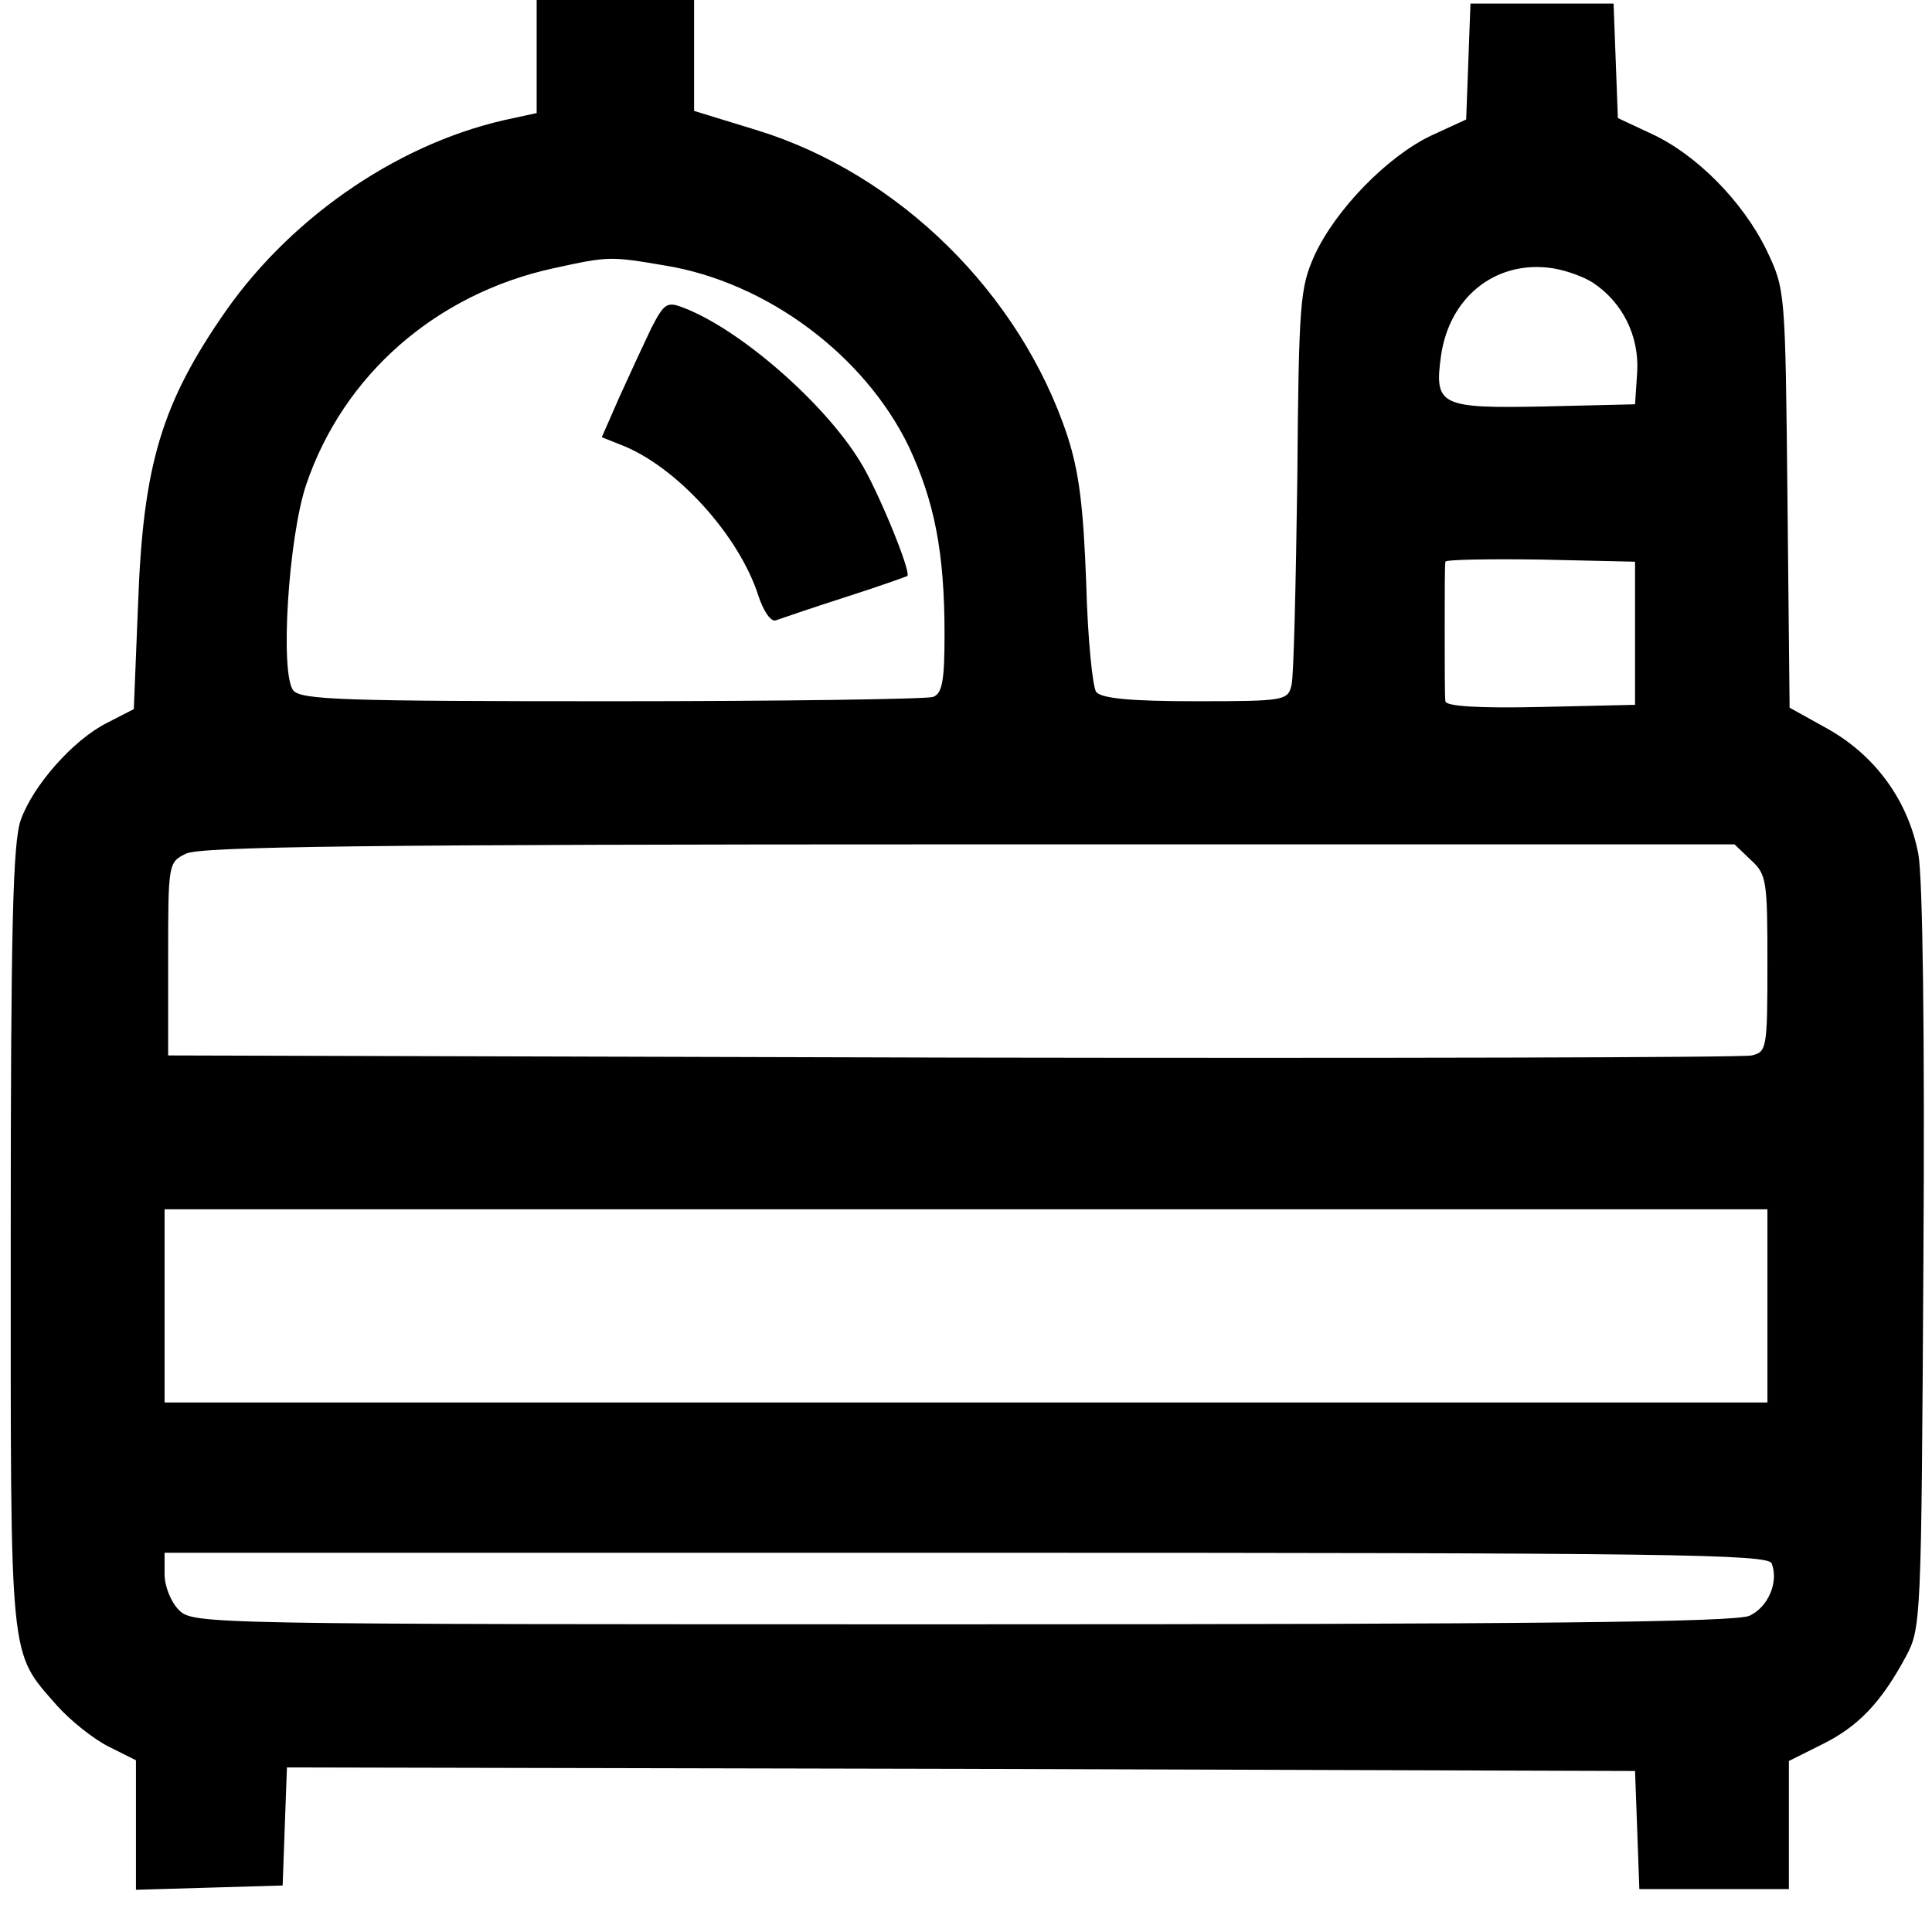 <?xml version="1.0" standalone="no"?>
<!DOCTYPE svg PUBLIC "-//W3C//DTD SVG 20010904//EN"
 "http://www.w3.org/TR/2001/REC-SVG-20010904/DTD/svg10.dtd">
<svg version="1.0" xmlns="http://www.w3.org/2000/svg"
 width="270pt" height="270pt" viewBox="0 0 270 270"
 preserveAspectRatio="xMidYMid meet">

<g transform="translate(0,270) scale(0.1,-0.1)"
fill="#000000" stroke="none">
<path d="M750 2621 l0 -79 -32 -7 c-154 -31 -307 -134 -402 -269 -90 -129
-116 -215 -123 -409 l-6 -148 -37 -19 c-48 -24 -104 -88 -121 -136 -11 -31
-14 -148 -14 -584 0 -602 -3 -576 65 -654 18 -20 50 -46 72 -57 l38 -19 0 -91
0 -90 103 3 102 3 3 83 3 82 942 -2 942 -3 3 -82 3 -83 104 0 105 0 0 89 0 90
46 23 c51 25 83 59 117 122 22 41 22 47 25 554 2 317 -1 534 -7 568 -14 74
-59 137 -126 175 l-54 30 -3 292 c-3 292 -3 292 -29 347 -33 68 -98 134 -161
163 l-47 22 -3 80 -3 80 -100 0 -100 0 -3 -81 -3 -81 -50 -23 c-60 -29 -132
-102 -162 -167 -20 -45 -22 -64 -24 -313 -2 -146 -5 -275 -8 -287 -5 -22 -9
-23 -134 -23 -91 0 -132 4 -139 13 -5 6 -12 75 -14 152 -4 108 -10 155 -26
205 -66 200 -236 367 -434 428 l-88 27 0 77 0 78 -110 0 -110 0 0 -79z m179
-292 c142 -23 279 -125 341 -253 36 -77 50 -148 50 -262 0 -65 -3 -83 -16 -88
-9 -3 -210 -6 -449 -6 -375 0 -434 2 -445 15 -19 23 -7 214 18 288 52 153 181
266 345 302 78 17 79 17 156 4z m1297 -24 c41 -27 65 -74 62 -125 l-3 -45
-126 -3 c-147 -3 -155 1 -145 72 12 80 74 130 149 122 21 -2 49 -12 63 -21z
m59 -490 l0 -100 -132 -3 c-86 -2 -133 1 -133 8 -1 5 -1 51 -1 100 0 50 0 92
1 95 0 3 60 4 133 3 l132 -3 0 -100z m162 -317 c22 -20 23 -29 23 -145 0 -119
-1 -123 -22 -128 -13 -3 -516 -4 -1118 -3 l-1095 3 0 135 c0 133 0 135 25 147
20 10 252 13 1094 13 l1070 0 23 -22z m23 -623 l0 -135 -1120 0 -1120 0 0 135
0 135 1120 0 1120 0 0 -135z m6 -360 c10 -26 -5 -61 -31 -73 -19 -9 -301 -12
-1100 -12 -1062 0 -1075 0 -1095 20 -11 11 -20 33 -20 50 l0 30 1120 0 c988 0
1121 -2 1126 -15z"/>
<path d="M910 2241 c-10 -21 -30 -64 -44 -95 l-25 -57 25 -10 c78 -29 167
-127 194 -212 7 -21 17 -36 24 -34 6 2 49 17 96 32 47 15 86 29 88 30 6 5 -42
122 -66 160 -50 82 -168 185 -247 215 -23 9 -27 6 -45 -29z"/>
</g>
</svg>
